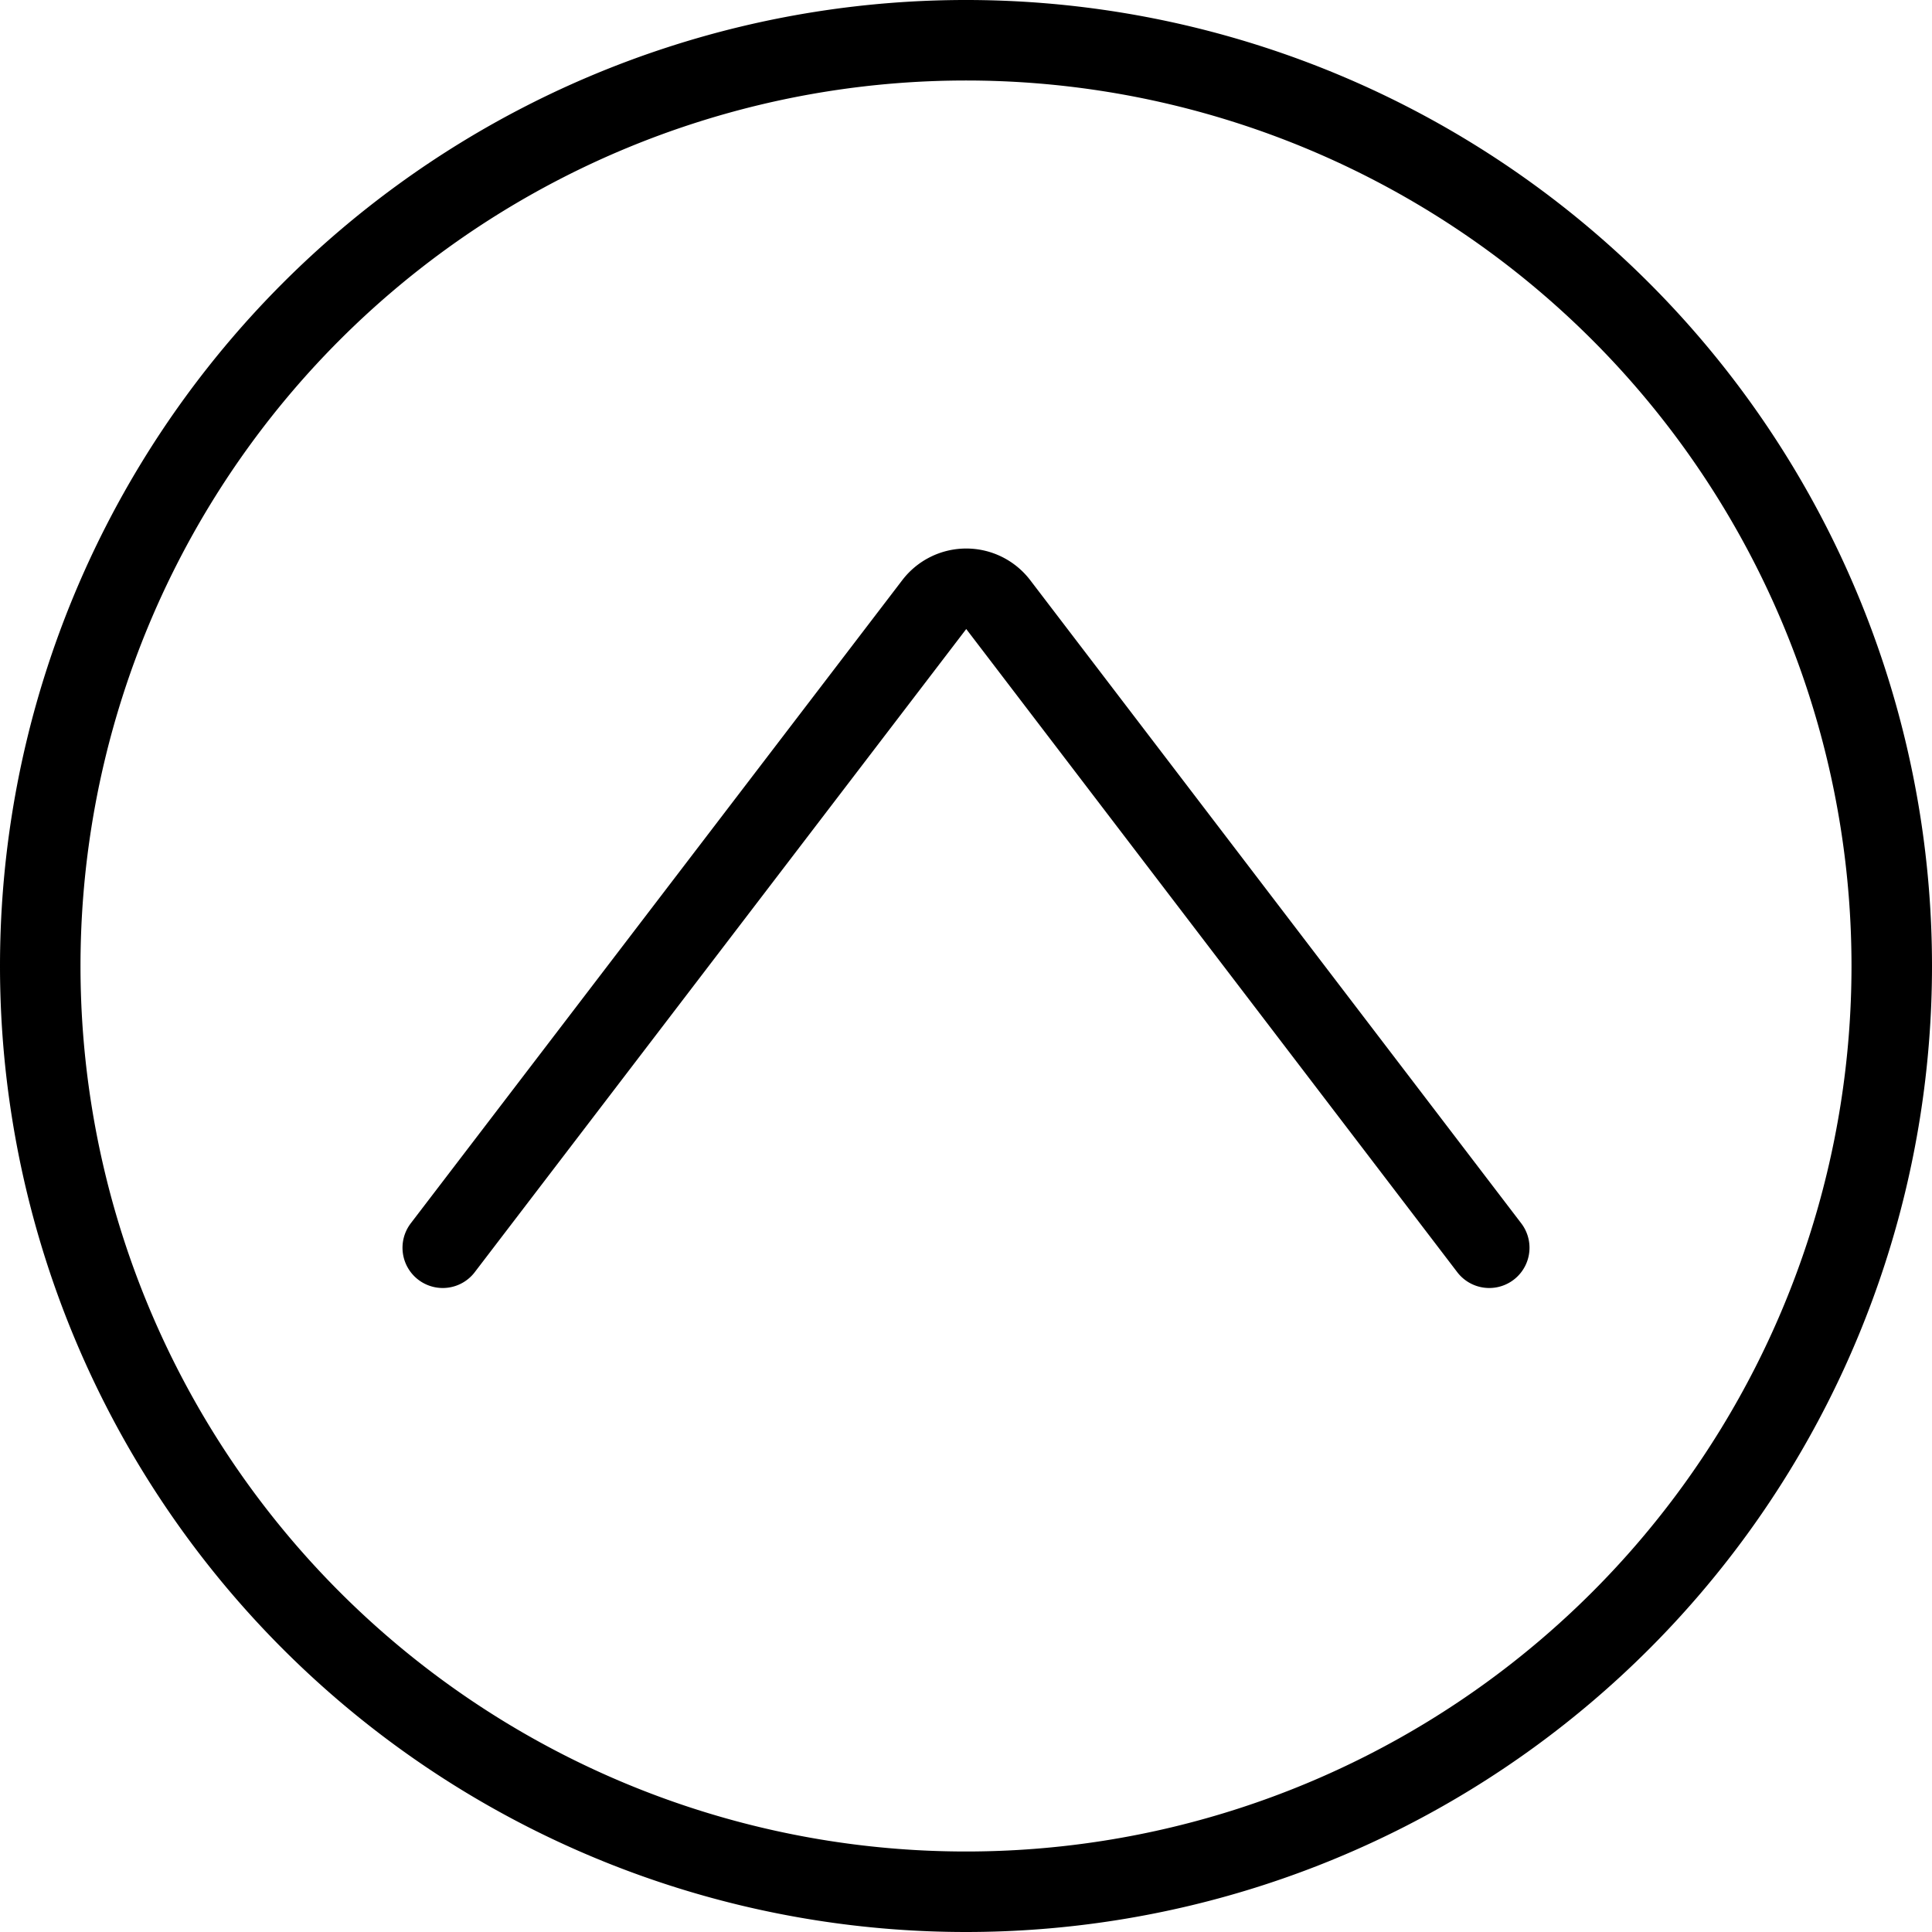 <svg xmlns="http://www.w3.org/2000/svg" viewBox="0 0 24 24" stroke="black"><path d="M.5 12a11.5 11.5 0 1 0 23 0 11.5 11.5 0 1 0-23 0Z" fill="none" stroke-linecap="round" stroke-linejoin="round"/><path d="m18.5 15.5-6.1-7.99a.5.5 0 0 0-.794 0L5.5 15.5" fill="none" stroke-linecap="round" stroke-linejoin="round"/></svg>